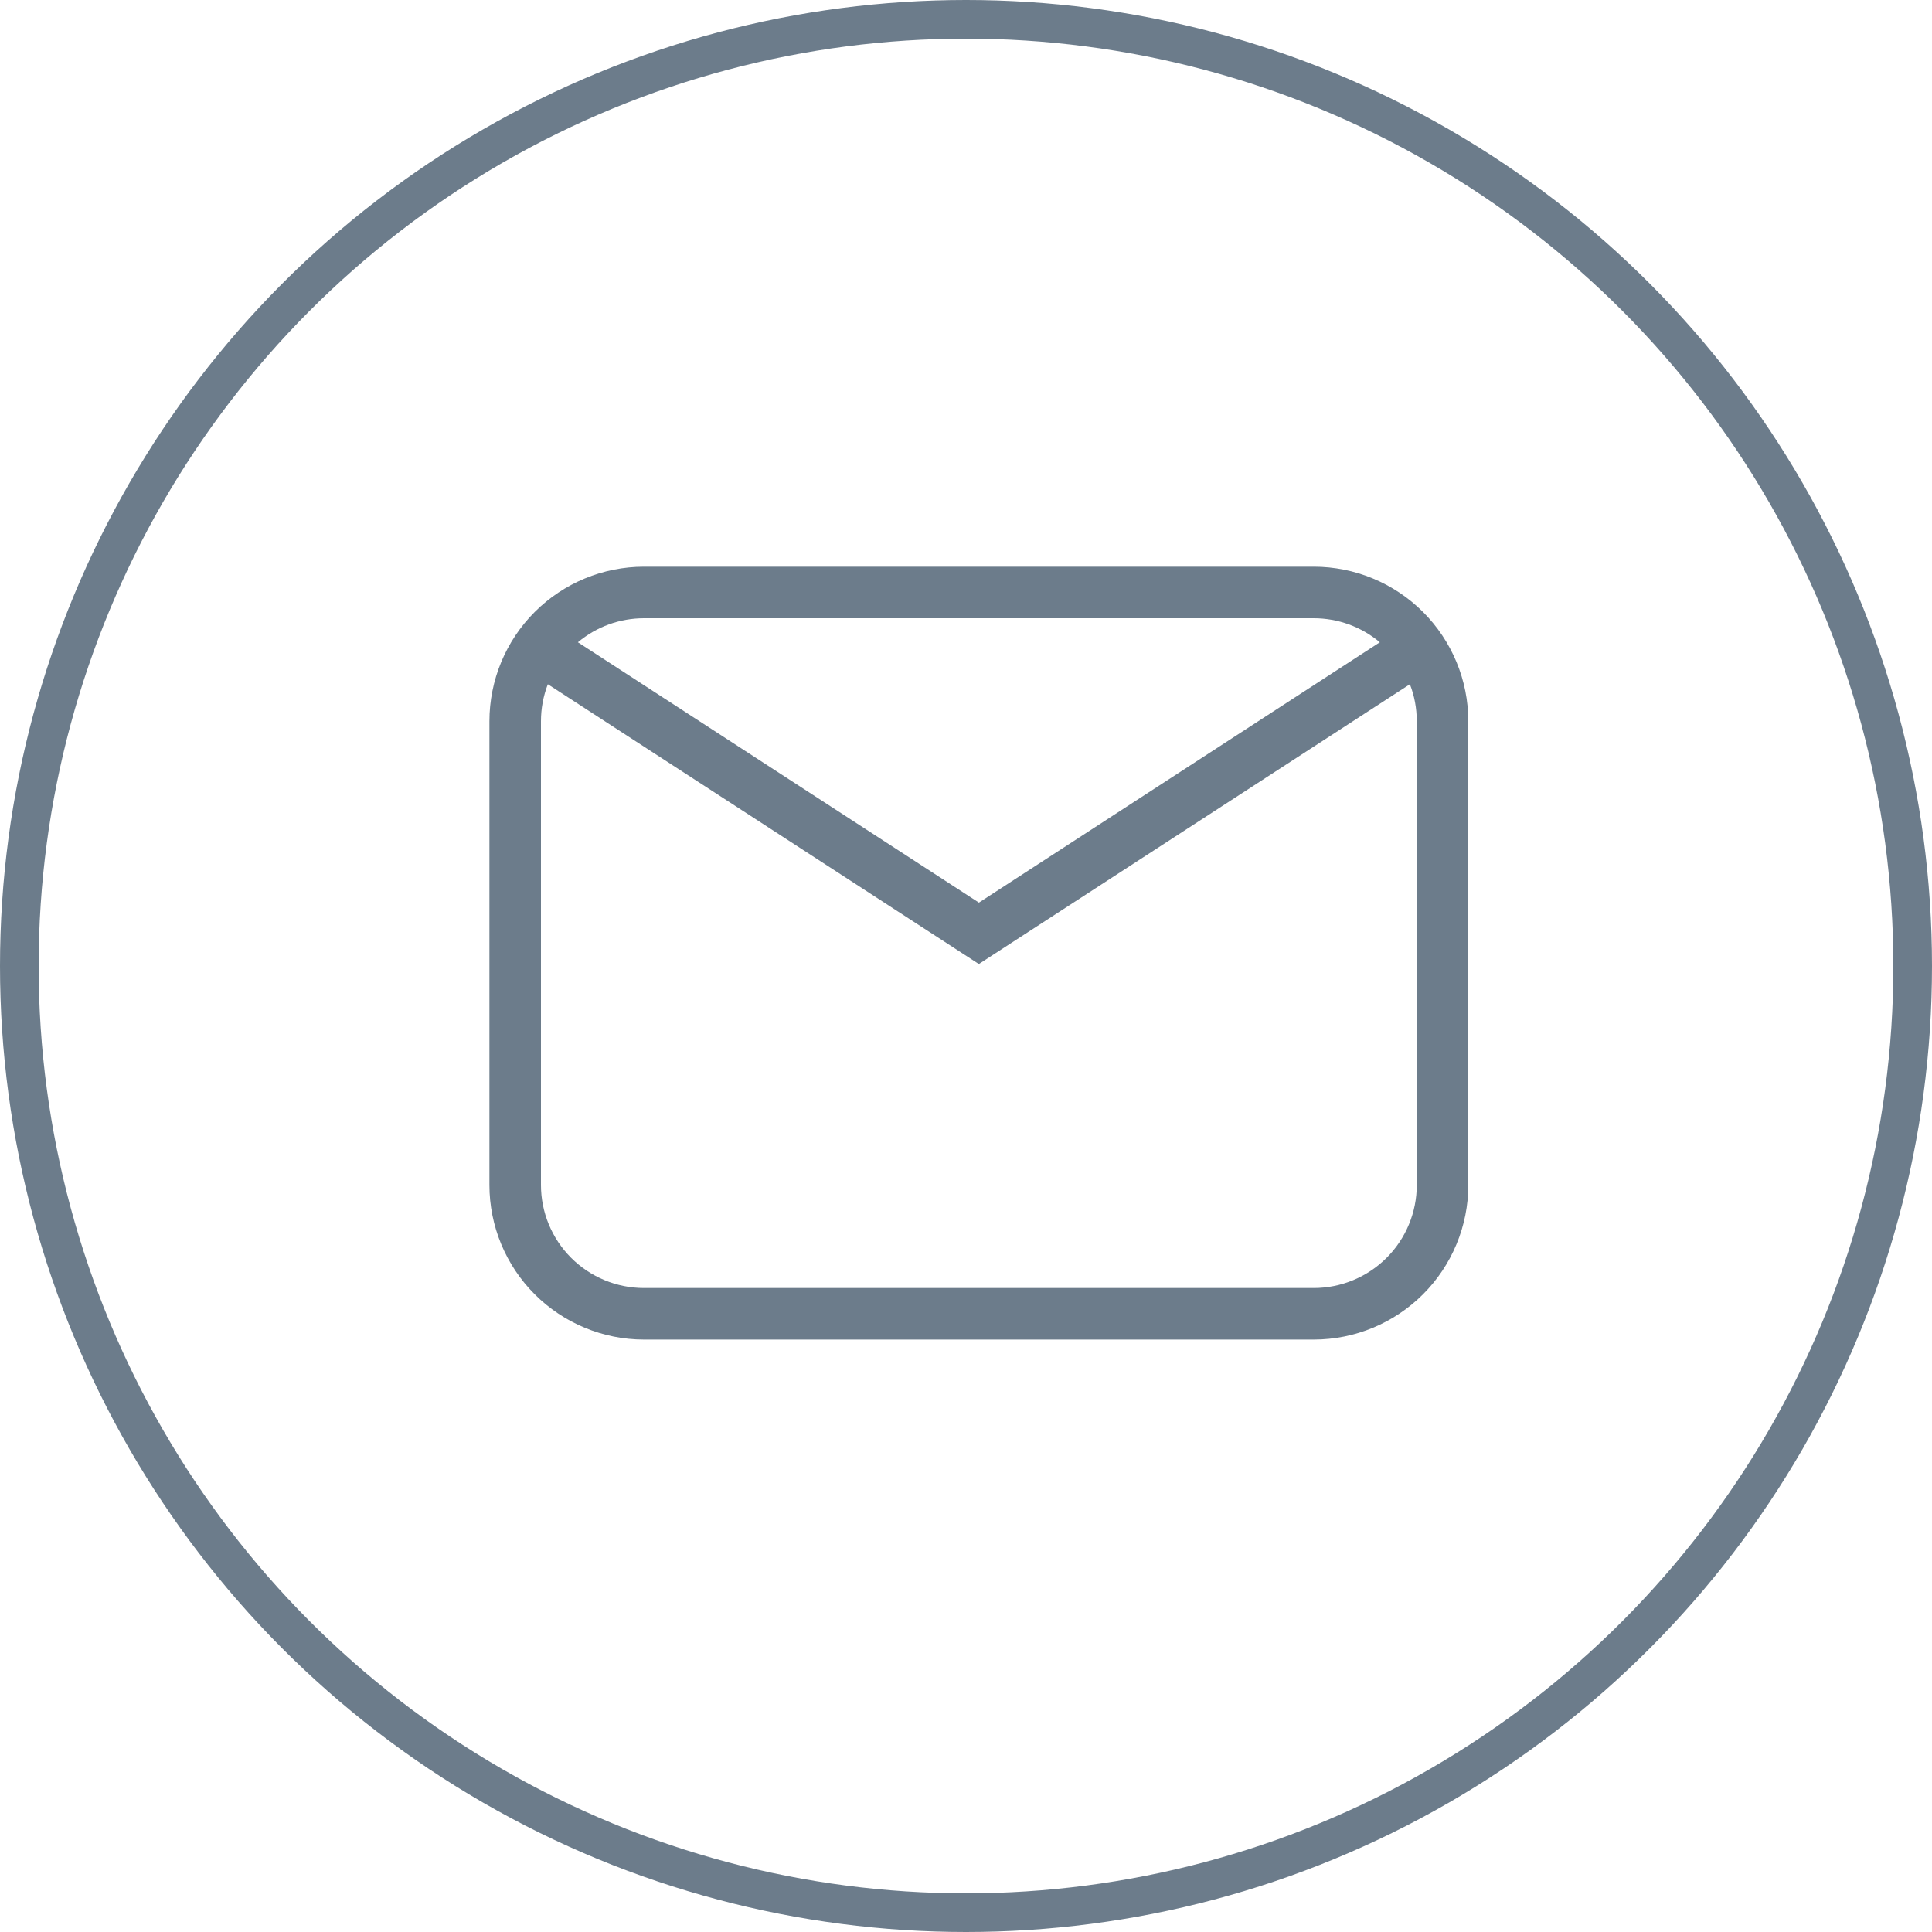 <?xml version="1.0" encoding="UTF-8"?> <svg xmlns="http://www.w3.org/2000/svg" width="25" height="25" viewBox="0 0 25 25" fill="none"> <circle cx="12.5" cy="12.5" r="12.25" stroke="#6C7C8B" stroke-width="0.5"></circle> <path d="M8.333 7.333H17C17.53 7.333 18.039 7.544 18.414 7.919C18.789 8.294 19 8.803 19 9.334V15.334C19 15.864 18.789 16.373 18.414 16.748C18.039 17.123 17.53 17.334 17 17.334H8.333C7.803 17.334 7.294 17.123 6.919 16.748C6.544 16.373 6.333 15.864 6.333 15.334V9.334C6.333 8.803 6.544 8.294 6.919 7.919C7.294 7.544 7.803 7.333 8.333 7.333ZM8.333 8C8.02 8 7.717 8.11 7.478 8.311L12.667 11.68L17.855 8.311C17.616 8.11 17.313 8 17 8H8.333ZM12.667 12.475L7.089 8.854C7.03 9.007 7 9.169 7 9.334V15.334C7 15.687 7.14 16.026 7.39 16.276C7.64 16.526 7.98 16.667 8.333 16.667H17C17.354 16.667 17.693 16.526 17.943 16.276C18.193 16.026 18.333 15.687 18.333 15.334V9.334C18.333 9.164 18.302 9.002 18.244 8.854L12.667 12.474V12.475Z" fill="#6C7C8B"></path> </svg> 